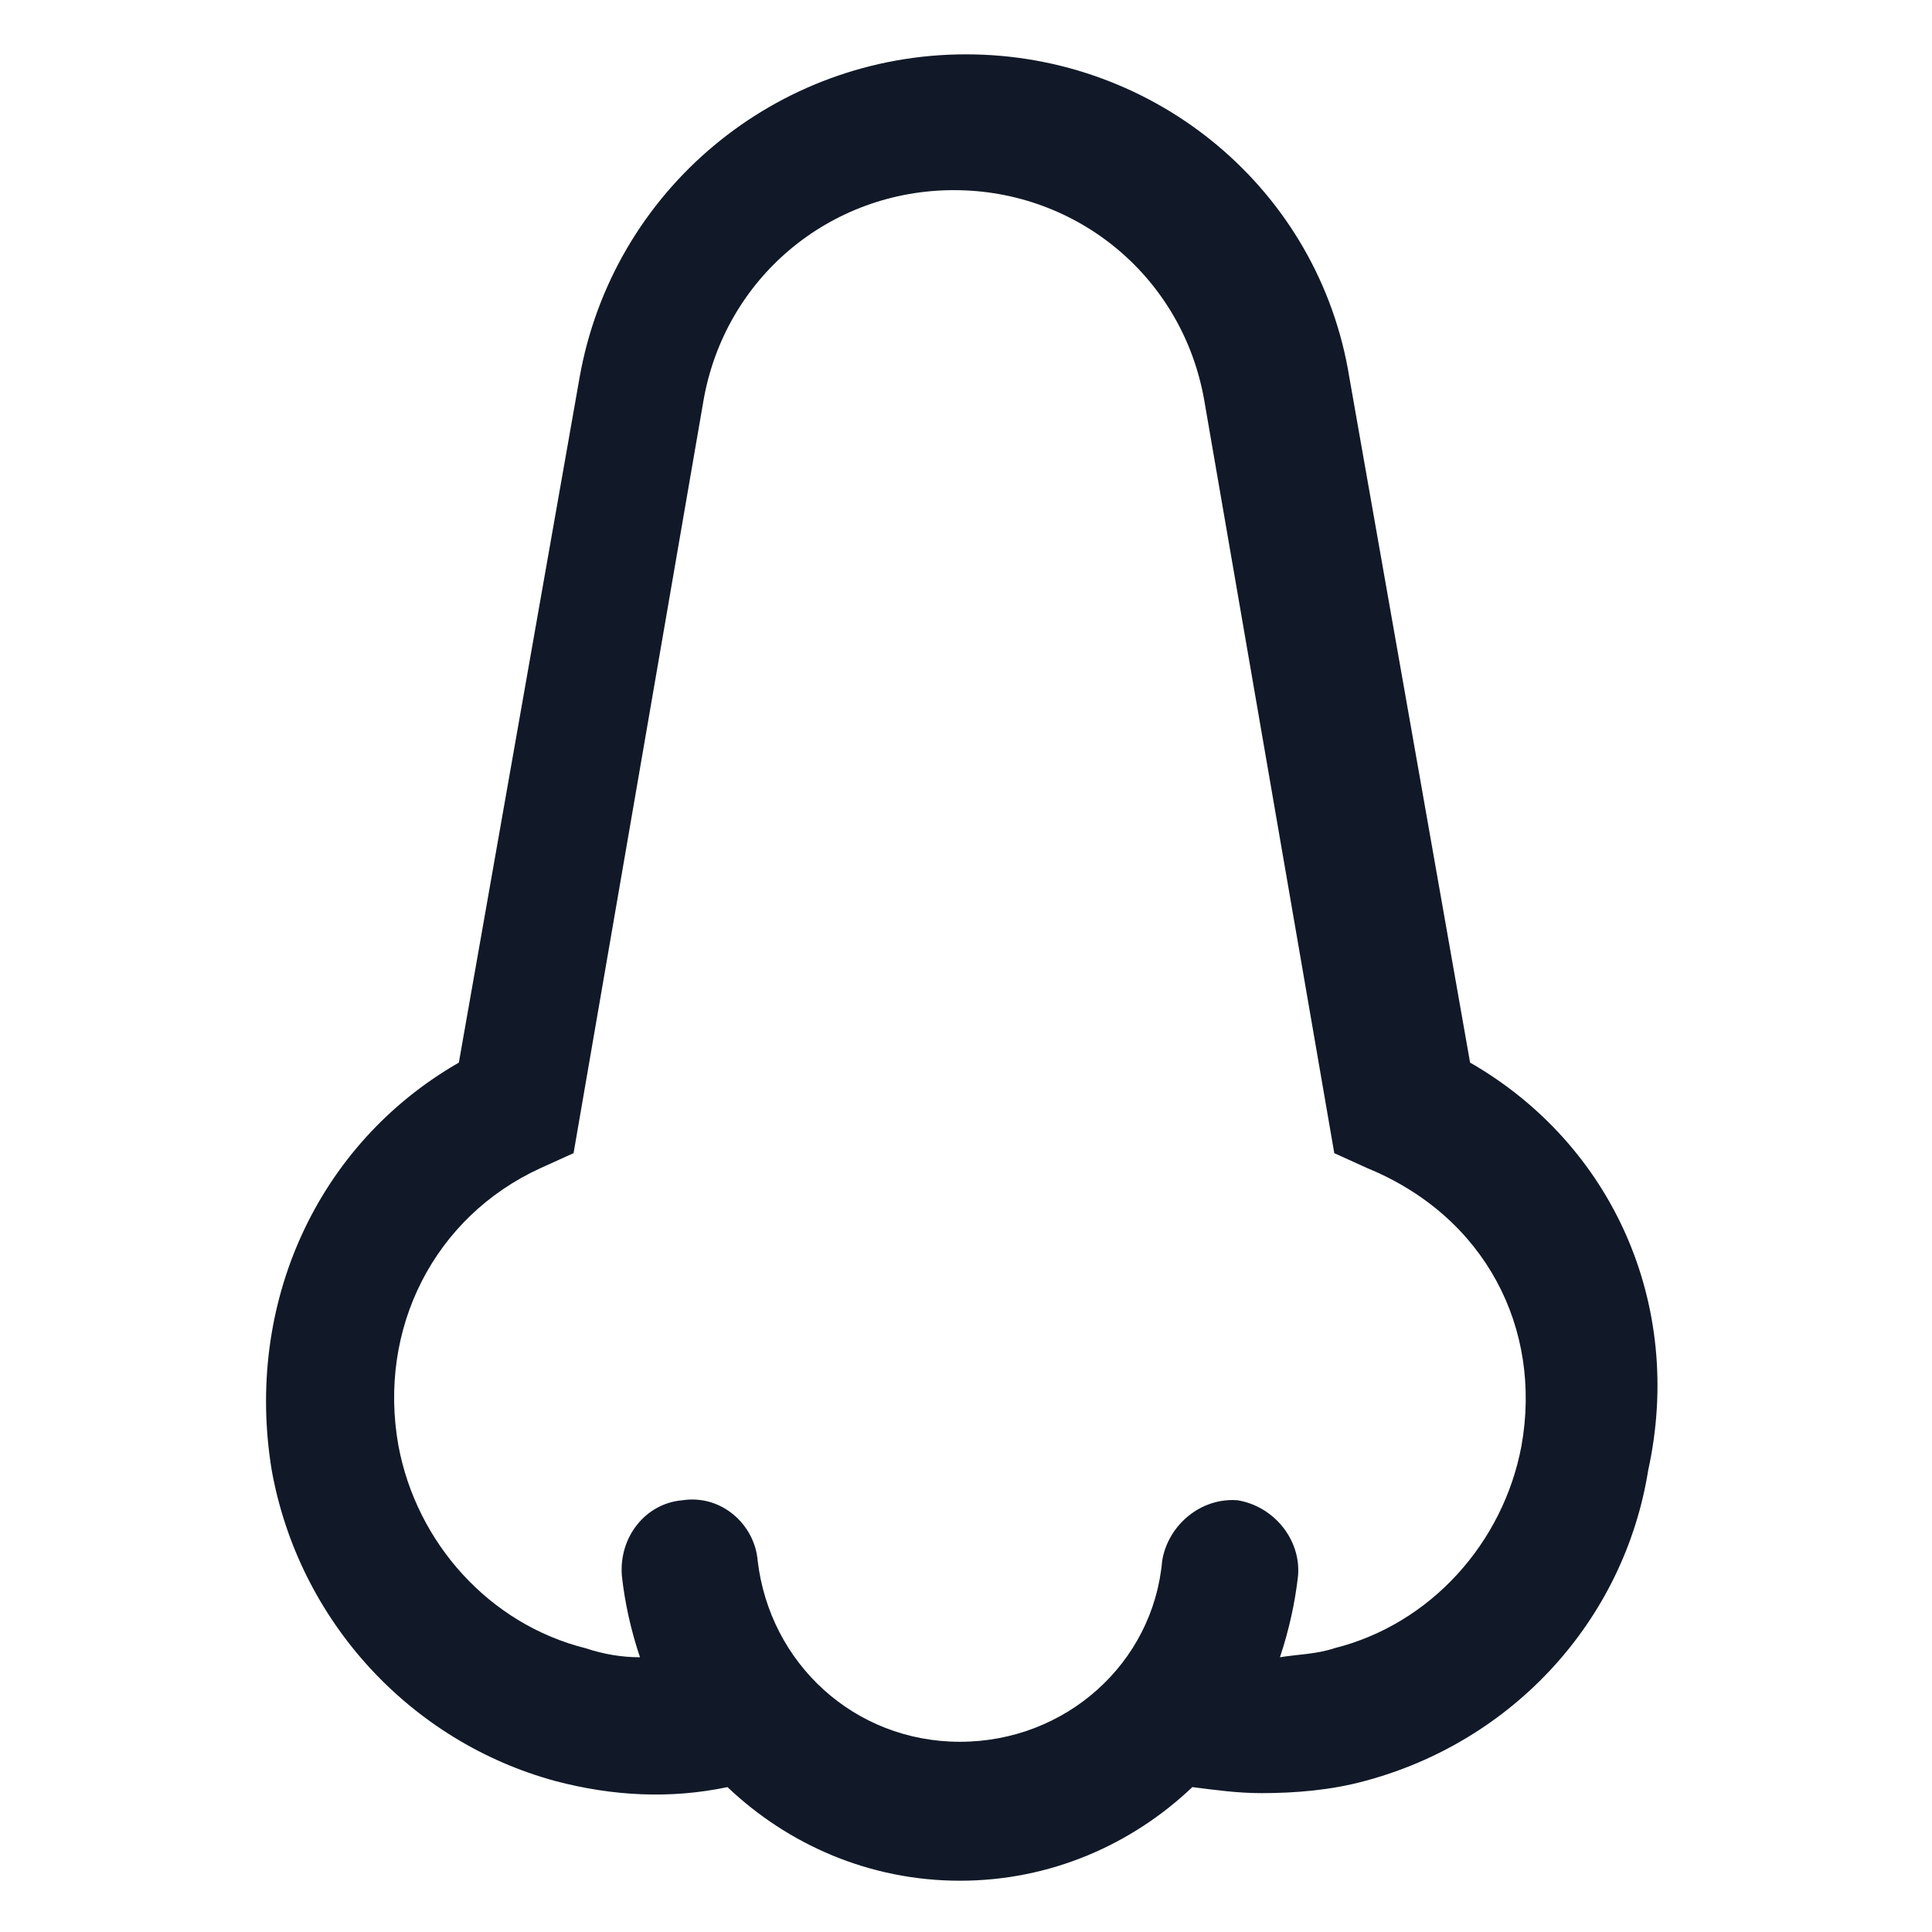 <svg xmlns="http://www.w3.org/2000/svg" width="24" height="24" viewBox="0 0 24 24" fill="none"><path d="M18.262 13.2L16.762 4.688C16.387 2.362 14.362 0.675 12 0.675C9.637 0.675 7.612 2.362 7.2 4.688L5.7 13.2C3.937 14.213 3.037 16.2 3.375 18.262C3.712 20.137 5.1 21.637 6.9 22.125C7.612 22.312 8.325 22.35 9.037 22.2C9.787 22.913 10.8 23.363 11.925 23.363C13.05 23.363 14.062 22.913 14.812 22.2C15.112 22.238 15.375 22.275 15.675 22.275C16.087 22.275 16.537 22.238 16.95 22.125C18.787 21.637 20.175 20.137 20.475 18.262C20.925 16.2 20.025 14.213 18.262 13.2ZM18.9 17.962C18.675 19.163 17.775 20.175 16.575 20.475C16.35 20.55 16.125 20.55 15.9 20.587C16.012 20.25 16.087 19.913 16.125 19.575C16.162 19.125 15.825 18.712 15.375 18.637C14.925 18.6 14.512 18.938 14.437 19.387C14.325 20.663 13.237 21.637 11.925 21.637C10.612 21.637 9.562 20.663 9.412 19.387C9.375 18.938 8.962 18.562 8.475 18.637C8.025 18.675 7.687 19.087 7.725 19.575C7.762 19.913 7.837 20.25 7.95 20.587C7.725 20.587 7.5 20.55 7.275 20.475C6.075 20.175 5.175 19.163 4.95 17.962C4.687 16.5 5.4 15.113 6.712 14.512L7.125 14.325L8.737 4.987C9 3.45 10.312 2.362 11.85 2.362C13.387 2.362 14.7 3.45 14.962 4.987L16.575 14.325L16.987 14.512C18.45 15.113 19.162 16.5 18.9 17.962Z" fill="#111928"></path></svg>